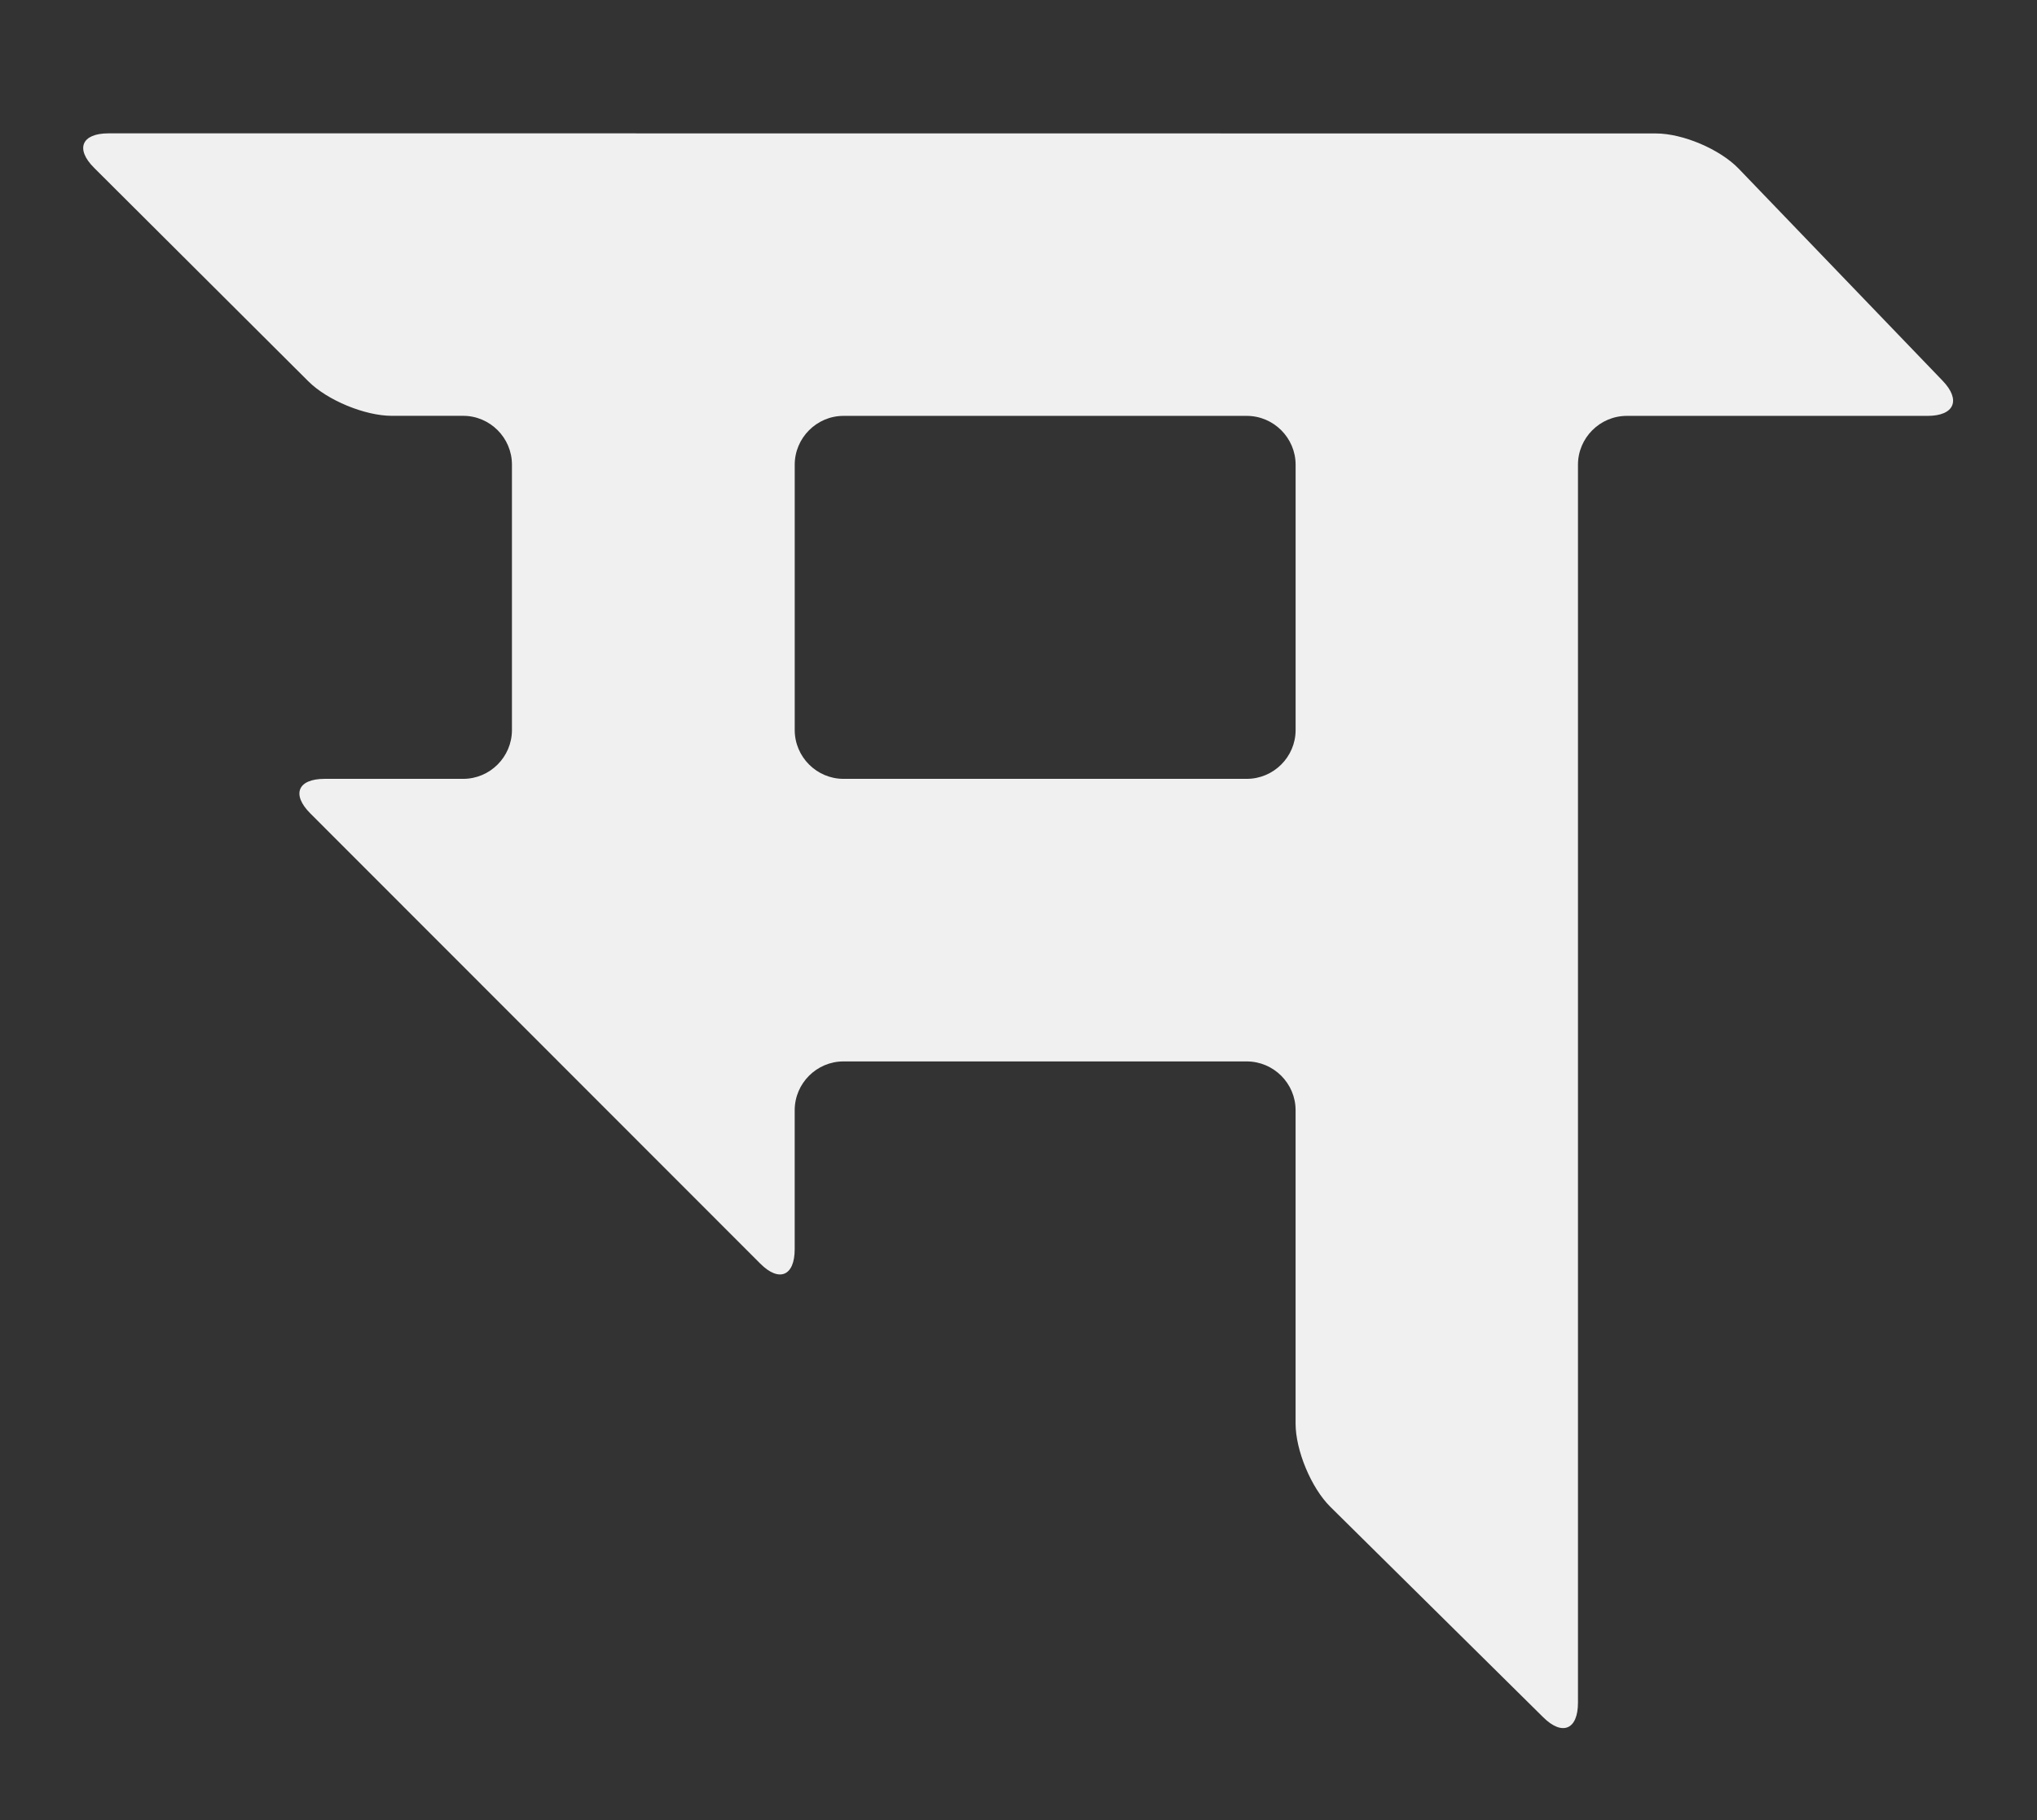 <?xml version="1.0" encoding="utf-8"?>
<!-- Generator: Adobe Illustrator 16.0.0, SVG Export Plug-In . SVG Version: 6.00 Build 0)  -->
<!DOCTYPE svg PUBLIC "-//W3C//DTD SVG 1.1//EN" "http://www.w3.org/Graphics/SVG/1.1/DTD/svg11.dtd">
<svg version="1.1" id="Layer_1" xmlns="http://www.w3.org/2000/svg" xmlns:xlink="http://www.w3.org/1999/xlink" x="0px" y="0px"
	 width="78.333px" height="70px" viewBox="0 0 78.333 70" enable-background="new 0 0 78.333 70" xml:space="preserve">
<rect x="0" y="0" width="78.333" height="70" fill="#333333" stroke="none"/>
<path fill="#F0F0F0" d="M66.861,6.487c-0.717-0.745-2.145-1.354-3.18-1.354L21.566,5.129c-1.035,0-2.723,0-3.754,0H4.17
	c-1.035,0-1.281,0.6-0.549,1.328l8.238,8.21c0.73,0.73,2.176,1.326,3.209,1.326h2.744c1.031,0,1.875,0.845,1.875,1.877v10.207
	c0,1.034-0.844,1.878-1.875,1.878h-5.33c-1.031,0-1.279,0.598-0.549,1.329l17.301,17.313c0.727,0.73,1.326,0.482,1.326-0.553v-5.344
	c0-1.034,0.846-1.877,1.875-1.877h15.508c1.033,0,1.879,0.843,1.879,1.877v12.053c0,1.032,0.602,2.472,1.334,3.198l8.189,8.097
	c0.734,0.727,1.336,0.475,1.336-0.56V42.701c0-1.034,0-1.955,0-2.044c0-0.097,0-1.017,0-2.051v-6.436c0-1.033,0-1.953,0-2.048
	c0-0.09,0-1.012,0-2.046V17.874c0-1.033,0.844-1.879,1.879-1.879h11.566c1.029,0,1.293-0.609,0.576-1.353L66.861,6.487z
	 M32.436,29.955c-1.029,0-1.875-0.844-1.875-1.878V17.874c0-1.033,0.846-1.879,1.875-1.879h15.508c1.033,0,1.879,0.846,1.879,1.879
	v10.203c0,1.034-0.846,1.878-1.879,1.878H32.436z"/>
</svg>
